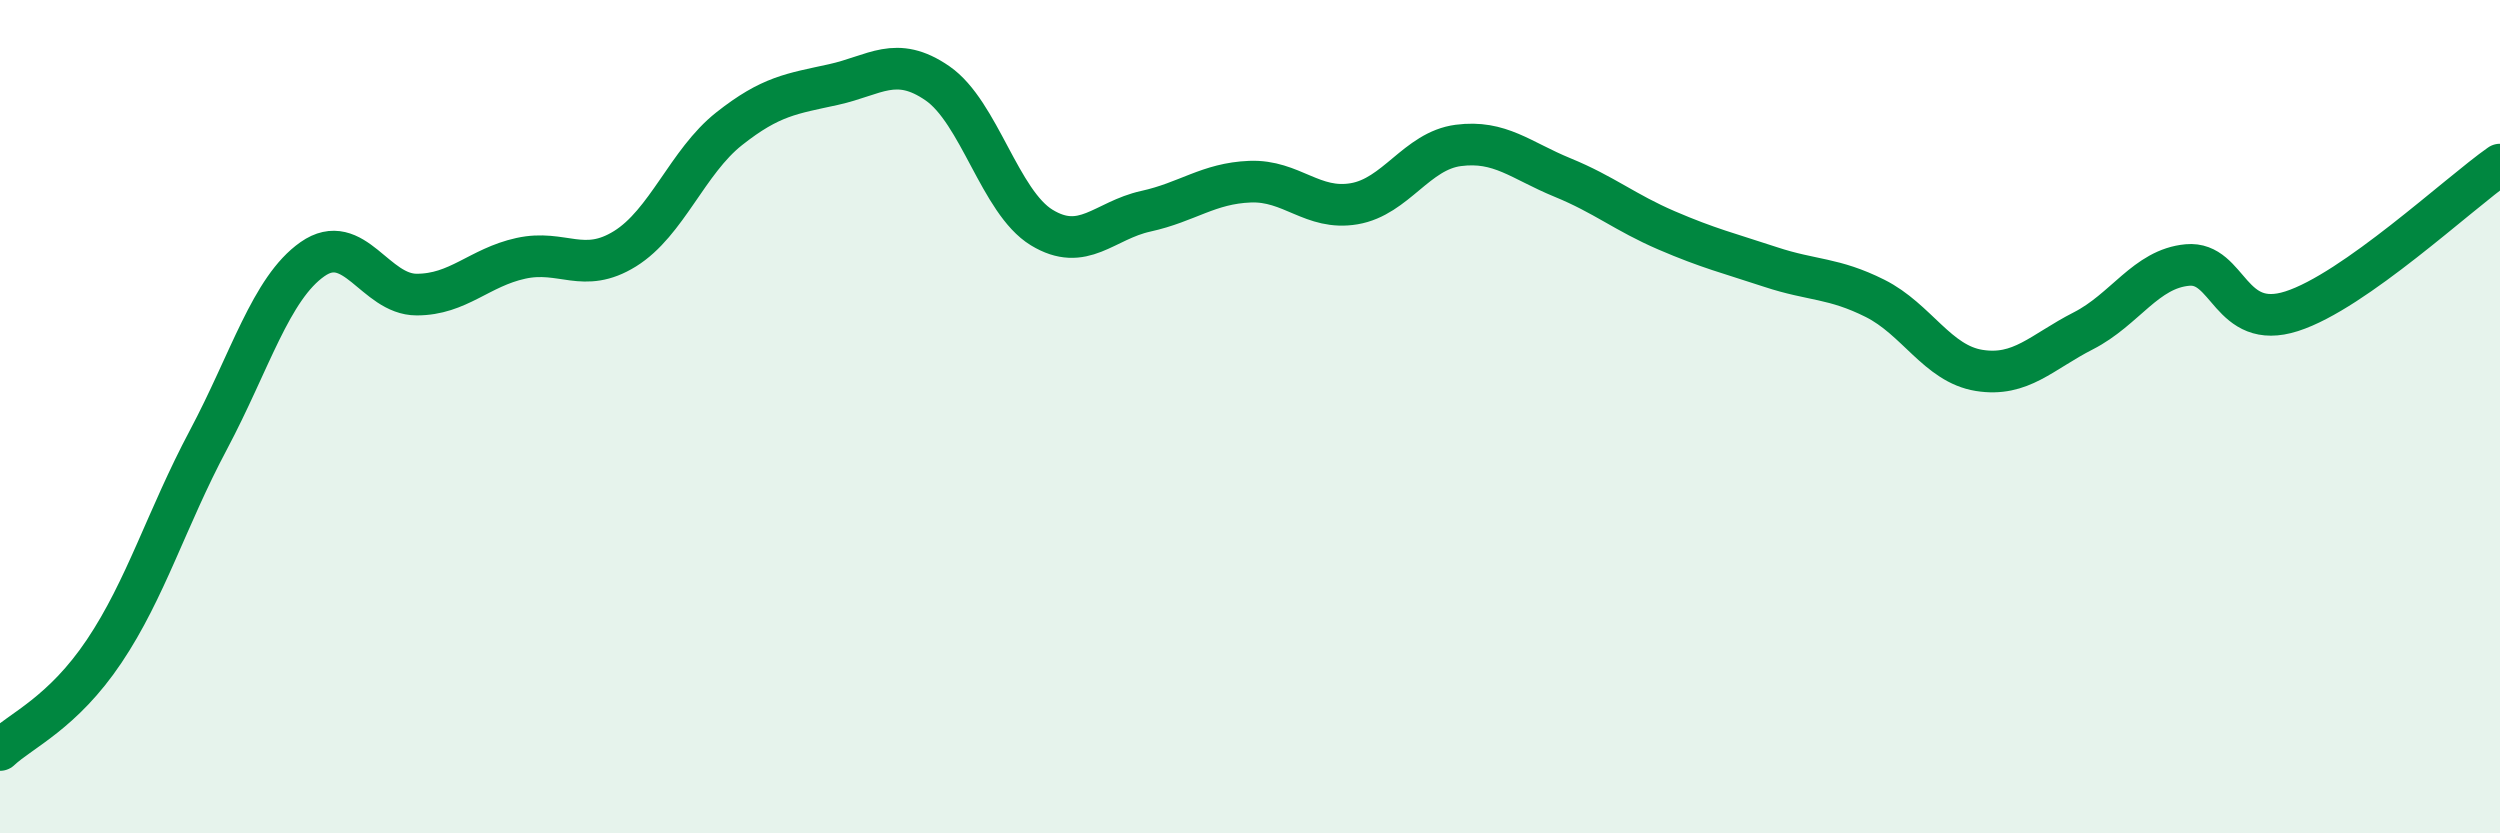 
    <svg width="60" height="20" viewBox="0 0 60 20" xmlns="http://www.w3.org/2000/svg">
      <path
        d="M 0,18 C 0.5,17.53 1.5,17.12 2.5,15.63 C 3.5,14.14 4,12.44 5,10.56 C 6,8.68 6.5,6.92 7.5,6.22 C 8.5,5.52 9,7.07 10,7.07 C 11,7.07 11.5,6.42 12.5,6.2 C 13.5,5.98 14,6.59 15,5.97 C 16,5.35 16.5,3.88 17.5,3.09 C 18.5,2.3 19,2.25 20,2.03 C 21,1.81 21.5,1.31 22.5,2 C 23.5,2.69 24,4.85 25,5.46 C 26,6.07 26.5,5.29 27.5,5.07 C 28.5,4.85 29,4.4 30,4.36 C 31,4.32 31.5,5.06 32.5,4.89 C 33.5,4.72 34,3.62 35,3.49 C 36,3.36 36.5,3.85 37.5,4.26 C 38.5,4.67 39,5.1 40,5.53 C 41,5.96 41.5,6.08 42.5,6.41 C 43.5,6.74 44,6.66 45,7.16 C 46,7.66 46.5,8.73 47.5,8.89 C 48.5,9.05 49,8.45 50,7.94 C 51,7.43 51.5,6.45 52.5,6.36 C 53.5,6.27 53.5,7.95 55,7.47 C 56.5,6.99 59,4.65 60,3.95L60 20L0 20Z"
        fill="#008740"
        opacity="0.1"
        stroke-linecap="round"
        stroke-linejoin="round"
      />
      <path
        d="M 0,18 C 0.5,17.53 1.5,17.12 2.5,15.63 C 3.5,14.14 4,12.44 5,10.56 C 6,8.68 6.5,6.92 7.5,6.22 C 8.5,5.52 9,7.07 10,7.07 C 11,7.07 11.5,6.42 12.5,6.2 C 13.5,5.98 14,6.59 15,5.97 C 16,5.35 16.5,3.88 17.5,3.09 C 18.5,2.3 19,2.25 20,2.03 C 21,1.81 21.5,1.31 22.5,2 C 23.5,2.69 24,4.85 25,5.46 C 26,6.07 26.5,5.29 27.5,5.07 C 28.5,4.85 29,4.4 30,4.36 C 31,4.32 31.5,5.06 32.5,4.89 C 33.5,4.72 34,3.62 35,3.49 C 36,3.36 36.5,3.85 37.5,4.26 C 38.5,4.67 39,5.1 40,5.53 C 41,5.96 41.5,6.08 42.5,6.41 C 43.5,6.74 44,6.66 45,7.16 C 46,7.66 46.5,8.73 47.5,8.89 C 48.5,9.05 49,8.45 50,7.94 C 51,7.43 51.5,6.45 52.5,6.36 C 53.5,6.27 53.5,7.95 55,7.47 C 56.5,6.99 59,4.65 60,3.95"
        stroke="#008740"
        stroke-width="1"
        fill="none"
        stroke-linecap="round"
        stroke-linejoin="round"
      />
    </svg>
  